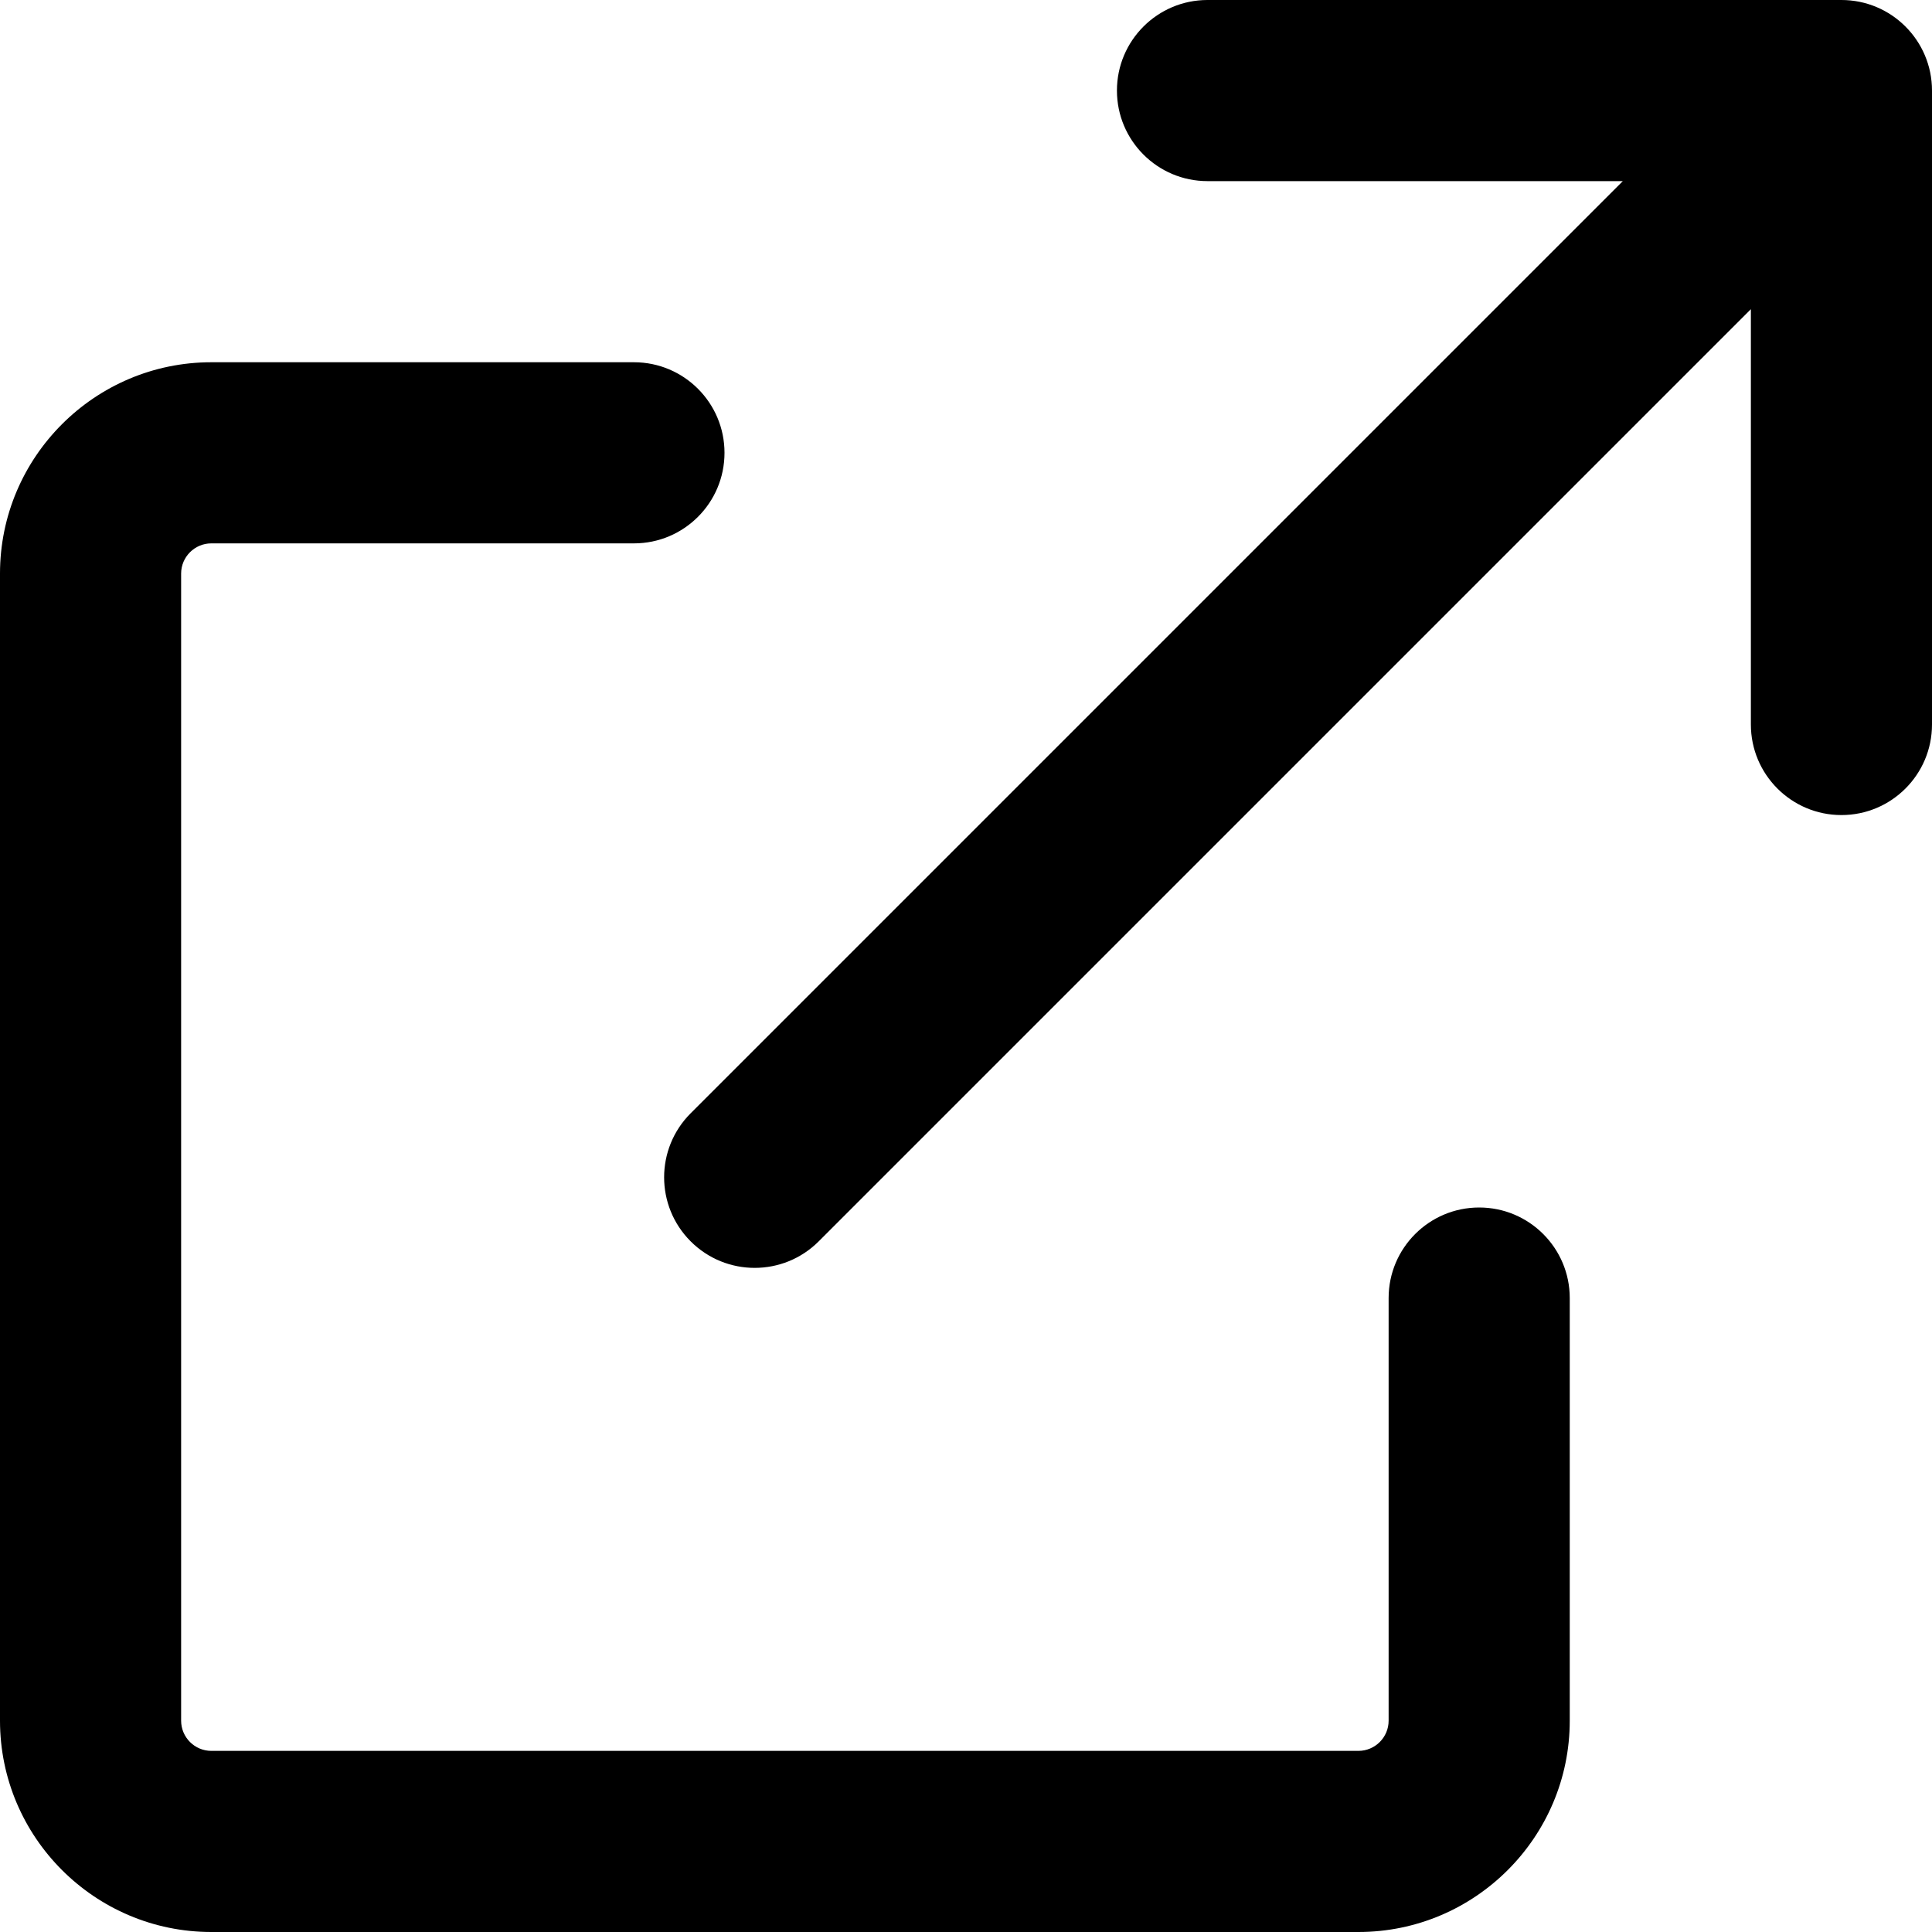 <svg xmlns="http://www.w3.org/2000/svg" viewBox="0 0 512 512"><!-- Font Awesome Pro 6.0.0-alpha2 by @fontawesome - https://fontawesome.com License - https://fontawesome.com/license (Commercial License) --><path d="M392 320C378.75 320 368 330.75 368 344V456C368 460.406 364.406 464 360 464H56C51.594 464 48 460.406 48 456V152C48 147.594 51.594 144 56 144H168C181.25 144 192 133.25 192 120S181.25 96 168 96H56C25.125 96 0 121.125 0 152V456C0 486.875 25.125 512 56 512H360C390.875 512 416 486.875 416 456V344C416 330.75 405.25 320 392 320ZM488 0H320C306.75 0 296 10.75 296 24S306.75 48 320 48H430.062L183.031 295.031C173.656 304.406 173.656 319.594 183.031 328.969C187.719 333.656 193.844 336 200 336S212.281 333.656 216.969 328.969L464 81.938V192C464 205.25 474.75 216 488 216S512 205.25 512 192V24C512 10.75 501.25 0 488 0Z"/></svg>